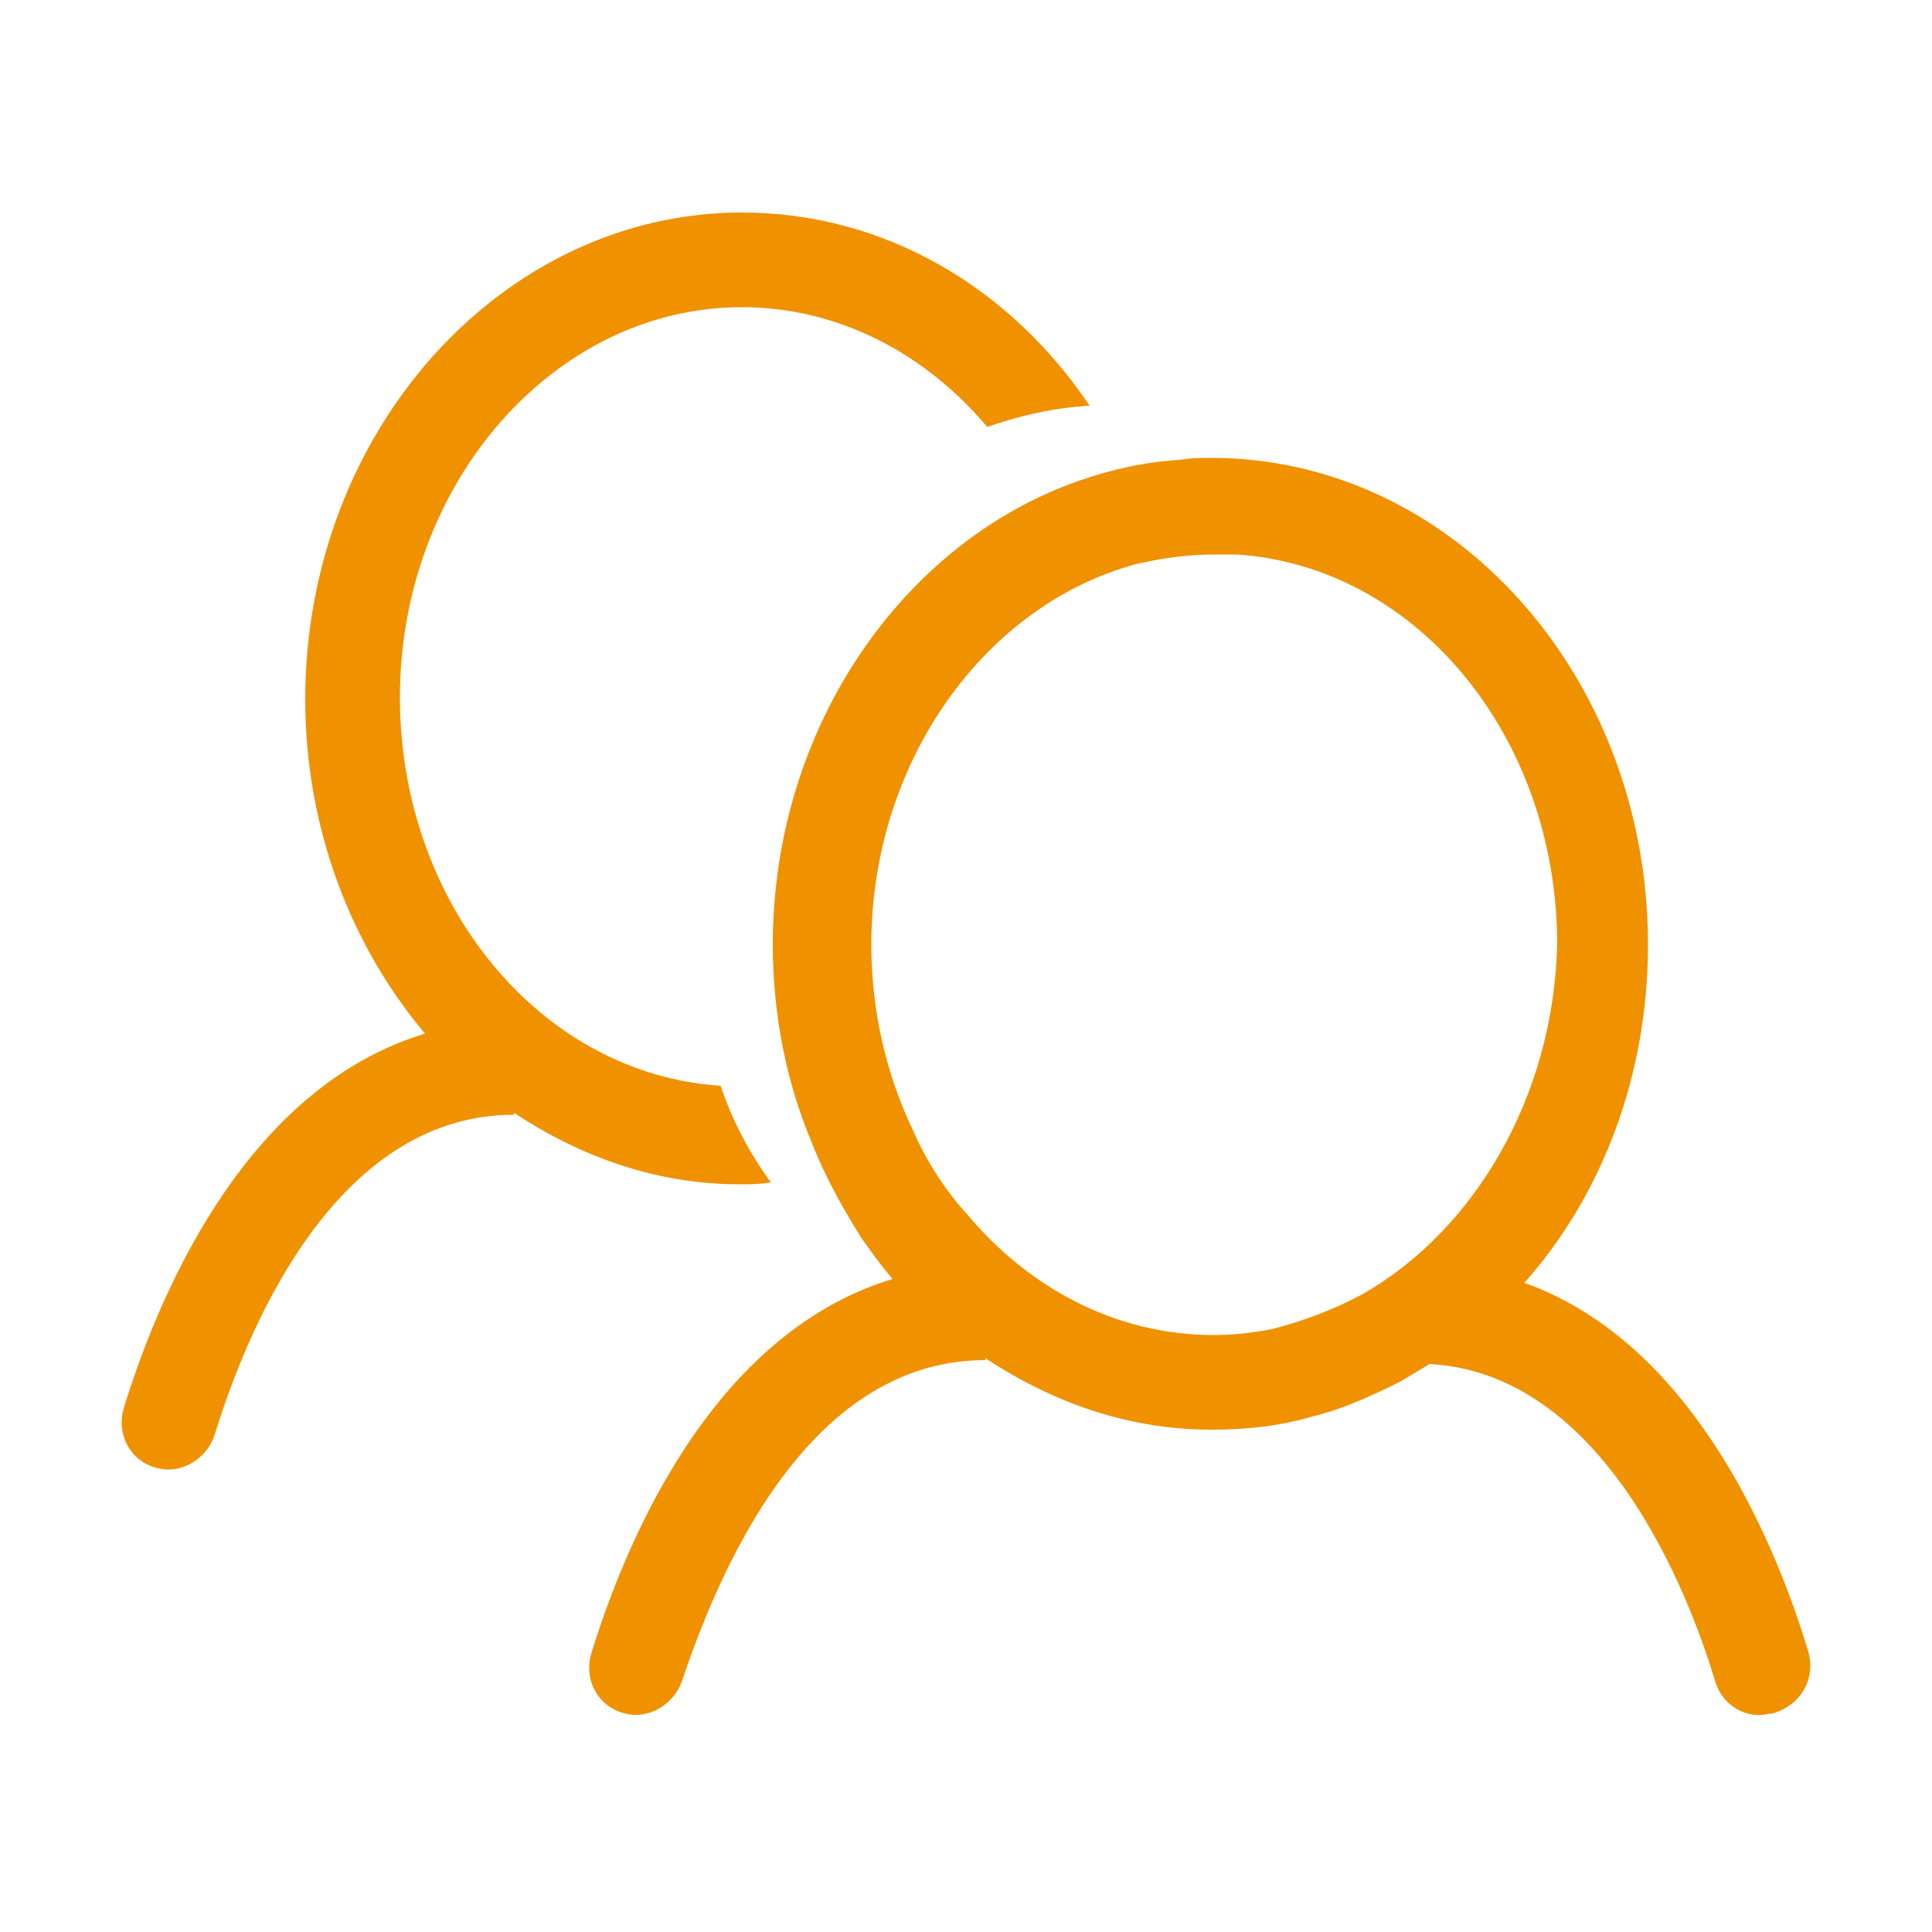 <?xml version="1.0" encoding="utf-8"?>
<!-- Generator: Adobe Illustrator 21.0.0, SVG Export Plug-In . SVG Version: 6.00 Build 0)  -->
<svg version="1.1" id="Layer_1" xmlns="http://www.w3.org/2000/svg" xmlns:xlink="http://www.w3.org/1999/xlink" x="0px" y="0px"
	 viewBox="0 0 100 100" style="enable-background:new 0 0 100 100;" xml:space="preserve" fill="#f09100">
<style type="text/css">
	.st0{fill:#020203;}
	.st1{fill:#010202;}
	.st2{fill:#020203;stroke:#010202;stroke-width:0.25;stroke-miterlimit:10;}
</style>
<g>
	<g>
		<path d="M93.6,85.5c-1.5-5-5.7-15.9-14.7-19.1c4-4.5,6.4-10.7,6.4-17.5c0-13.9-10.1-25.2-22.6-25.2c-0.5,0-1.1,0-1.6,0.1
			c-1.8,0.1-3.6,0.5-5.3,1.1c-9.1,3.2-15.8,12.8-15.8,24c0,3.6,0.7,7.1,2,10.2c0.7,1.8,1.6,3.4,2.6,5c0.5,0.7,1,1.4,1.6,2.1
			c-9.6,2.9-14,14.2-15.6,19.4c-0.4,1.4,0.4,2.8,1.8,3.1c1.2,0.3,2.5-0.5,2.9-1.7C37,82,41.5,70.4,51,70.4v-0.1
			c3.5,2.3,7.4,3.7,11.7,3.7c1.9,0,3.6-0.2,5.3-0.7c1.6-0.4,3.1-1.1,4.5-1.8c0.5-0.3,1-0.6,1.5-0.9c9,0.5,13.4,11.8,14.8,16.5
			c0.4,1.2,1.6,1.9,2.8,1.6l0.1,0C93.2,88.3,94,86.9,93.6,85.5z M70.5,67c-1.5,0.8-3.1,1.4-4.7,1.8c-1,0.2-2,0.3-3,0.3
			c-5,0-9.5-2.4-12.7-6.2c-1.1-1.2-2.1-2.7-2.8-4.3c-1.4-2.9-2.2-6.2-2.2-9.7c0-9.5,5.9-17.6,13.7-19.7c1.3-0.3,2.6-0.5,4.1-0.5
			c0.3,0,0.7,0,1.1,0c9.3,0.6,16.6,9.4,16.6,20.2C80.4,56.8,76.3,63.7,70.5,67z M39.9,61.2c-1.1-1.5-2-3.2-2.6-5
			c-9.3-0.6-16.6-9.4-16.6-20.1c0-11.1,8-20.2,17.7-20.2c5,0,9.5,2.4,12.7,6.2c1.7-0.6,3.5-1,5.3-1.1c-4.1-6.1-10.6-10-18-10
			c-12.4,0-22.6,11.3-22.6,25.2c0,6.7,2.4,12.8,6.2,17.3c-9.6,2.9-14,14.2-15.6,19.4c-0.4,1.4,0.4,2.8,1.8,3.1
			c1.2,0.3,2.5-0.5,2.9-1.7c1.5-4.9,6-16.6,15.5-16.6v-0.1c3.5,2.3,7.4,3.7,11.7,3.7C38.8,61.3,39.3,61.3,39.9,61.2z"/>
	</g>
</g>
</svg>

